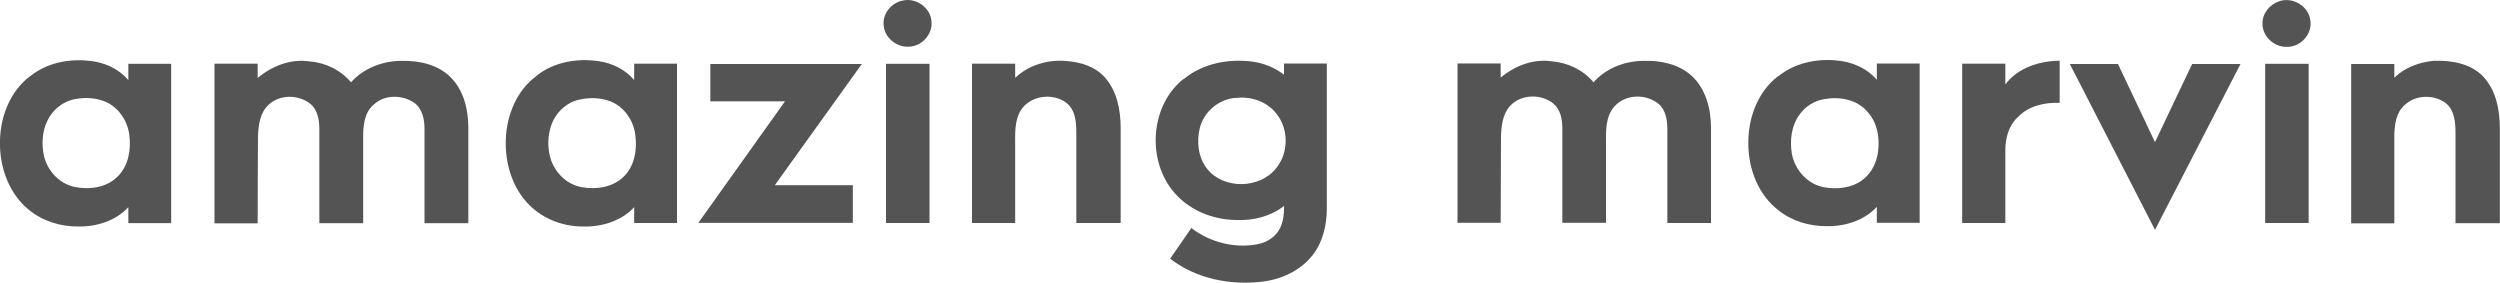 <svg xmlns="http://www.w3.org/2000/svg" id="Layer_1" data-name="Layer 1" viewBox="0 0 1500 169.7"><defs><style>      .cls-1 {        fill: #545454;        stroke-width: 0px;      }    </style></defs><g id="_545454ff" data-name="#545454ff"><path class="cls-1" d="M541.4.4c8.1-2.1,17.2,4.3,17.5,12.7.7,7.6-6,14.8-13.6,14.9-7.3.5-14.6-5.4-15.1-12.8-.8-6.9,4.6-13.5,11.2-14.8Z"></path><path class="cls-1" d="M1367.4.8c8.1-2.9,17.8,2.8,18.8,11.4,1.4,8.1-5.9,16.2-14.1,15.9-7.5.3-14.7-6.2-14.6-13.9-.2-6.1,4.3-11.5,9.9-13.4Z"></path><path class="cls-1" d="M18.4,45.5c9.8-7.8,23-10.4,35.2-9,8.9.8,17.6,4.7,23.4,11.6,0-3.3,0-6.5,0-9.8,8.6,0,17.2,0,25.7,0v95.6c-8.6,0-17.2,0-25.7,0,0-3.2,0-6.4,0-9.6-7.5,8.2-19.1,11.8-30,11.6-10.6.1-21.4-3.2-29.7-10C5.1,116-.5,99.6,0,84.2c.3-14.7,6.3-29.8,18.3-38.7M45.4,59.4c-7.4,1.2-13.8,6.3-17,13.1-3.1,6.4-3.5,13.8-2.1,20.7,2,9.2,9.4,17.2,18.7,19,8.9,1.8,19.2.3,25.7-6.4,6.4-6.3,8-16.1,6.9-24.7-1-8.5-6.4-16.7-14.4-20.1-5.6-2.3-11.9-2.7-17.8-1.6Z"></path><path class="cls-1" d="M154.6,46.8c8.4-7.1,19.7-11.6,30.8-10,9.6.7,19,5.1,25.2,12.6,7.6-8.6,19.2-12.9,30.5-12.9,10.6-.2,22,2.3,29.6,10.2,7.6,7.8,10.2,18.9,10.3,29.5,0,19.2,0,38.5,0,57.7-8.8,0-17.5,0-26.3,0,0-18.9,0-37.8,0-56.7,0-5.6-1.3-12-6.1-15.5-7.1-4.9-17.7-5.1-24.2.9-6,4.9-6.6,13.4-6.5,20.7,0,16.9,0,33.8,0,50.6-8.8,0-17.5,0-26.3,0,0-18.9,0-37.8,0-56.7,0-5.4-1.1-11.4-5.4-14.9-7.1-5.7-18.6-5.8-25.3.8-4.9,4.7-5.8,11.9-6.1,18.3-.2,17.5-.1,35.1-.2,52.6-8.6,0-17.3,0-25.9,0V38.2c8.6,0,17.3,0,25.9,0,0,2.8,0,5.7,0,8.6Z"></path><path class="cls-1" d="M322.1,45.3c10.3-8.1,24.2-10.5,37-8.6,8.2,1.1,16,5,21.4,11.3,0-3.3,0-6.5,0-9.8,8.6,0,17.1,0,25.7,0,0,31.9,0,63.7,0,95.6-8.6,0-17.1,0-25.7,0,0-3.2,0-6.4,0-9.5-7.6,8.3-19.4,11.9-30.5,11.6-11.8.1-23.6-4.3-32-12.5-10.6-10.2-15.1-25.5-14.5-39.9.5-14.5,6.6-29.4,18.6-38.1M347.5,59.8c-8,1.7-14.4,8.2-16.9,15.8-1.8,5.6-2.1,11.7-.8,17.5,2,9.4,9.7,17.6,19.3,19.2,8.6,1.6,18.5.1,25-6.2,6.6-6.3,8.3-16.2,7.1-25-1-8.7-6.6-16.9-14.7-20.2-6-2.3-12.7-2.6-18.9-1.1Z"></path><path class="cls-1" d="M609.2,46.6c8.1-7.6,19.6-11,30.5-10,8.5.6,17.4,3.3,23.2,9.8,7.2,8.1,9.4,19.3,9.5,29.8,0,19.2,0,38.4,0,57.6-8.9,0-17.7,0-26.6,0,0-17.2,0-34.4,0-51.6,0-7,.2-15.2-5.6-20.2-8.1-6.5-21.6-4.9-27.5,3.8-4.2,6.6-3.6,14.9-3.6,22.4,0,15.2,0,30.4,0,45.6-8.6,0-17.3,0-25.9,0,0-31.9,0-63.8,0-95.6h25.9c0,2.8,0,5.6,0,8.4Z"></path><path class="cls-1" d="M710.3,47.4c11.2-9.3,26.5-12.2,40.7-10.5,7,.9,13.8,3.6,19.4,7.9,0-2.2,0-4.4,0-6.7,8.6,0,17.2,0,25.7,0,0,29,0,58,0,86.9,0,10-2.4,20.4-8.7,28.3-7.3,9.2-18.7,14.4-30.2,15.7-19.1,2.3-39.7-1.8-55.1-13.8,4.2-6.1,8.5-12.2,12.7-18.4,11,8.5,25.7,12.3,39.4,9.8,5.2-.9,10.3-3.8,13.1-8.4,2.7-4.4,3.1-9.6,3.2-14.7-8,6.3-18.3,8.9-28.4,8.5-14.7,0-29.8-6.3-38.9-18.1-15.2-19.5-12.6-51.2,7.1-66.7M741.5,58.7c-10.1.7-19.1,8.2-21.6,18-2,8.2-1.1,17.7,4.3,24.5,9.9,12.6,31.7,12.2,41.5-.3,7.5-9.1,7.6-23.3.3-32.5-5.6-7.4-15.4-10.8-24.5-9.6Z"></path><path class="cls-1" d="M900.1,46.8c8.5-7.2,19.8-11.7,31-10,9.6.8,18.8,5.1,25,12.6,7.5-8.5,18.8-12.8,30-12.9,10.2-.3,21.1,1.9,28.8,8.9,8.5,7.7,11.6,19.7,11.7,30.8,0,19.2,0,38.4,0,57.6-8.8,0-17.5,0-26.2,0,0-18.9,0-37.7,0-56.6,0-5.3-1-11.3-5.3-14.9-7.4-6.1-19.7-5.9-26.3,1.4-5.5,6-5.3,14.8-5.2,22.4,0,15.9,0,31.8,0,47.6-8.8,0-17.5,0-26.2,0,0-18.9,0-37.7,0-56.6,0-5.3-1-11.2-5.2-14.8-7.4-6.2-19.8-5.9-26.3,1.4-4.4,5-5.1,12-5.3,18.3-.1,17.2-.1,34.5-.2,51.7-8.6,0-17.3,0-25.9,0,0-31.9,0-63.8,0-95.6h25.9c0,2.9,0,5.7,0,8.6Z"></path><path class="cls-1" d="M1066.8,45.9c9.5-7.8,22.2-10.7,34.3-9.7,9.4.6,18.8,4.4,25,11.7,0-3.3,0-6.6,0-9.8,8.6,0,17.2,0,25.7,0,0,31.9,0,63.7,0,95.6-8.6,0-17.2,0-25.7,0,0-3.2,0-6.4,0-9.6-7.5,8.2-19.1,11.8-30,11.6-10.4.1-21-3-29.1-9.6-11.9-9.1-17.8-24.4-18-39.1-.4-15.4,5.3-31.6,17.7-41.2M1094.4,59.5c-5.9,1-11.3,4.4-14.7,9.3-4.9,6.6-5.9,15.4-4.6,23.3,1.7,9.6,9.2,18.3,19,20.2,8,1.5,17,.6,23.6-4.5,5.4-4.1,8.5-10.7,9.2-17.4,1-8.2-.7-17.2-6.5-23.4-6.2-7.4-16.9-9.2-26-7.5Z"></path><path class="cls-1" d="M1203.1,50.8c7.5-10.2,20.5-14.2,32.7-14.4,0,8.4,0,16.9,0,25.3-8.9-.3-18.4,1.7-24.8,8.3-5.7,5-7.8,12.7-7.8,20.1,0,14.6,0,29.1,0,43.7h-25.9c0-31.9,0-63.8,0-95.6h25.9c0,4.2,0,8.4,0,12.6Z"></path><path class="cls-1" d="M1436.6,46.6c6.3-6.1,14.9-9.3,23.5-10.1,10.4-.4,21.9,1.4,29.5,9.1,7.8,8.1,10.2,19.7,10.3,30.6,0,19.2,0,38.4,0,57.7h-26.6c0-17.9,0-35.8,0-53.6,0-6.5-.4-14-5.8-18.4-7.1-5.4-18.1-5.1-24.7,1.1-4.9,4.2-6,11.2-6.2,17.3,0,17.9,0,35.8,0,53.7-8.6,0-17.3,0-25.9,0,0-31.9,0-63.7,0-95.6,8.6,0,17.3,0,25.9,0,0,2.8,0,5.6,0,8.5Z"></path><path class="cls-1" d="M426.2,38.4c30.3,0,60.6,0,90.9,0-17.4,24.3-34.8,48.5-52.2,72.7,15.6,0,31.2,0,46.8,0,0,7.5,0,15.1,0,22.6h-92.7c17.3-24.3,34.7-48.6,52-72.9-14.9,0-29.9,0-44.8,0,0-7.5,0-15,0-22.5Z"></path><path class="cls-1" d="M531.6,38.3c8.7,0,17.4,0,26.1,0,0,31.8,0,63.7,0,95.5-8.7,0-17.4,0-26.1,0V38.3Z"></path><path class="cls-1" d="M1241.9,38.4c9.6,0,19.2,0,28.9,0,7.4,15.6,14.8,31.2,22.2,46.9,7.4-15.6,14.8-31.3,22.3-46.9,9.7,0,19.3,0,29,0-17.1,33.2-34.2,66.3-51.3,99.5-17-33.2-34.1-66.3-51.1-99.5Z"></path><path class="cls-1" d="M1359.1,38.3c8.7,0,17.4,0,26.1,0,0,31.8,0,63.7,0,95.5-8.7,0-17.4,0-26.1,0,0-31.8,0-63.7,0-95.5Z"></path></g></svg>